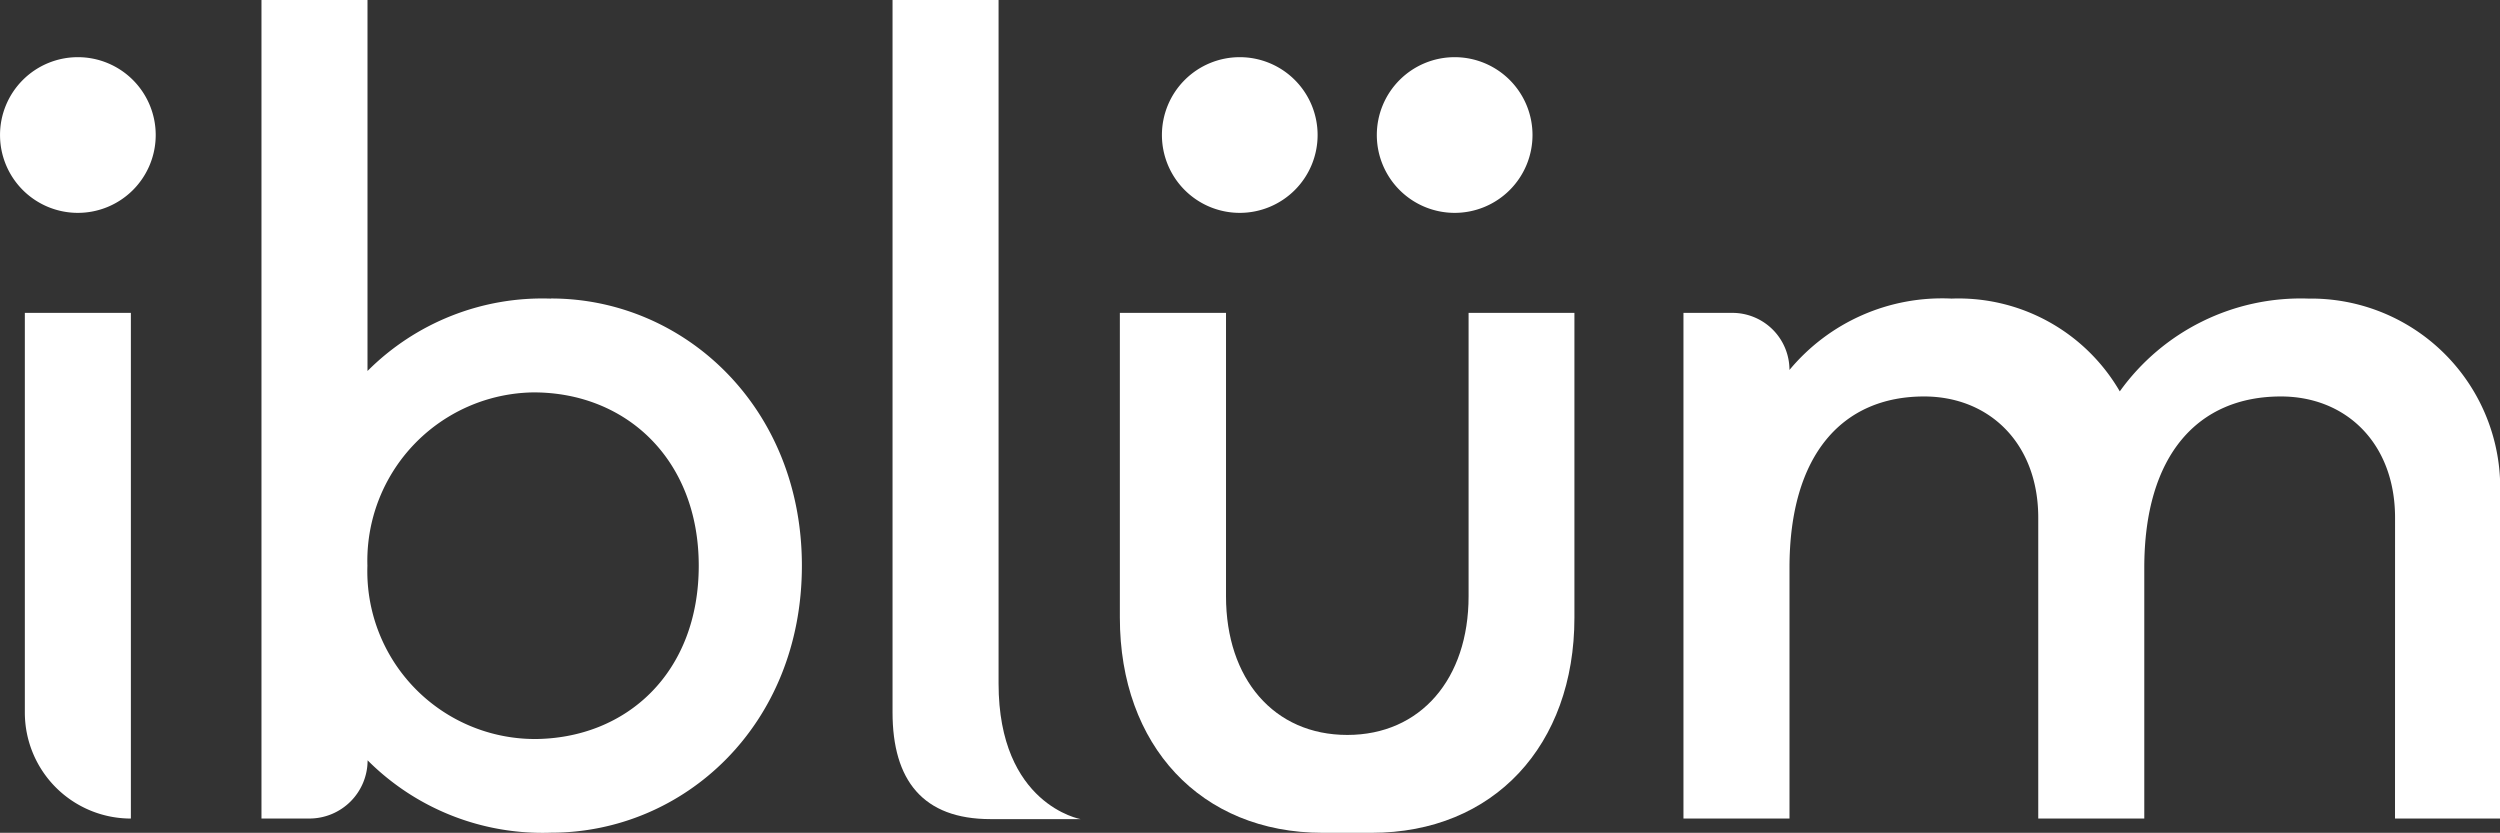 <svg xmlns="http://www.w3.org/2000/svg" xmlns:xlink="http://www.w3.org/1999/xlink" width="103.06" height="34.332" viewBox="0 0 103.06 34.332">
  <rect x="0" y="0" width="103.06" height="34.332" fill="#333333" stroke="none"/>
  <defs>
    <clipPath id="clip-path">
      <rect id="Rectangle_8092" data-name="Rectangle 8092" width="103.06" height="34.332" fill="none"/>
    </clipPath>
  </defs>
  <g id="Group_3478" data-name="Group 3478" clip-path="url(#clip-path)">
    <path id="Path_8991" data-name="Path 8991" d="M80.064,33.767H76.348c-2.792,0-4.04-1.605-4.04-4.4V0h4.371V28.178c0,5,3.385,5.59,3.385,5.59" transform="translate(-35.514 0)" fill="#fff"/>
    <path id="Path_8992" data-name="Path 8992" d="M6.383,46.193h0V25.347H2.012V41.822a4.371,4.371,0,0,0,4.371,4.371" transform="translate(-0.988 -12.449)" fill="#fff"/>
    <path id="Path_8993" data-name="Path 8993" d="M33.118,12.31a10.186,10.186,0,0,0-7.565,2.984V0H21.182V33.743h1.975a2.4,2.4,0,0,0,2.4-2.4,10.184,10.184,0,0,0,7.565,2.984c5.464,0,10.338-4.413,10.338-11.011,0-6.556-4.875-11.011-10.338-11.011M32.4,30.465a6.917,6.917,0,0,1-6.851-7.145A6.944,6.944,0,0,1,32.4,16.176c3.825,0,6.808,2.774,6.808,7.145,0,4.413-2.983,7.145-6.808,7.145" transform="translate(-10.403 0)" fill="#fff"/>
    <path id="Path_8994" data-name="Path 8994" d="M165.714,45.625h4.329V32.344a7.8,7.8,0,0,0-7.9-8.153,9.182,9.182,0,0,0-7.775,3.825,7.69,7.69,0,0,0-6.935-3.825,8.178,8.178,0,0,0-6.682,2.942,2.354,2.354,0,0,0-2.353-2.353h-2.017V45.625h4.371V35.287c0-4.666,2.186-7.061,5.548-7.061,2.689,0,4.707,1.933,4.707,5v12.4h4.371V35.287c0-4.666,2.228-7.061,5.631-7.061,2.69,0,4.707,1.933,4.707,5Z" transform="translate(-66.982 -11.882)" fill="#fff"/>
    <path id="Path_8995" data-name="Path 8995" d="M101.1,46.781c5.043,0,8.363-3.614,8.363-8.868V25.347H105.1V37.031c0,3.4-1.976,5.715-5,5.715s-5-2.311-5-5.715V25.347H90.724V37.913c0,5.253,3.32,8.868,8.363,8.868Z" transform="translate(-44.559 -12.449)" fill="#fff"/>
    <path id="Path_8996" data-name="Path 8996" d="M6.419,7.842A3.209,3.209,0,1,1,3.209,4.633,3.209,3.209,0,0,1,6.419,7.842" transform="translate(0 -2.276)" fill="#fff"/>
    <path id="Path_8997" data-name="Path 8997" d="M100.549,7.842a3.209,3.209,0,1,1-3.209-3.209,3.209,3.209,0,0,1,3.209,3.209" transform="translate(-46.232 -2.276)" fill="#fff"/>
    <path id="Path_8998" data-name="Path 8998" d="M117.958,7.842a3.209,3.209,0,1,1-3.209-3.209,3.209,3.209,0,0,1,3.209,3.209" transform="translate(-54.782 -2.276)" fill="#fff"/>
  </g>
</svg>
